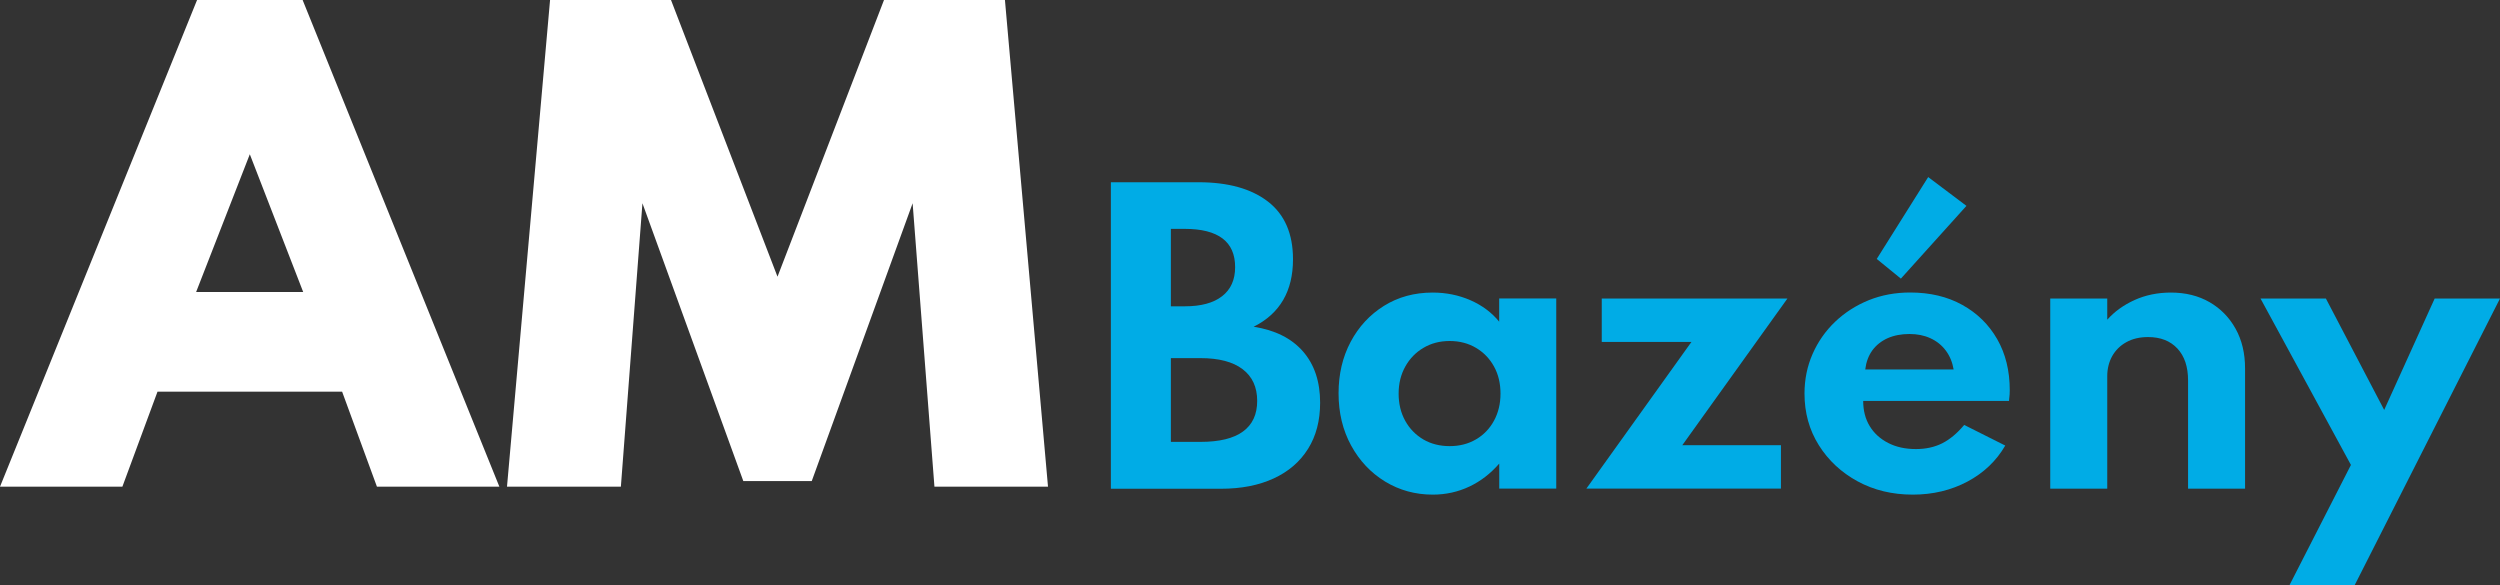 <?xml version="1.0" encoding="utf-8"?>
<!-- Generator: Adobe Illustrator 14.0.0, SVG Export Plug-In . SVG Version: 6.00 Build 43363)  -->
<!DOCTYPE svg PUBLIC "-//W3C//DTD SVG 1.1//EN" "http://www.w3.org/Graphics/SVG/1.1/DTD/svg11.dtd">
<svg version="1.1" id="Vrstva_1" xmlns="http://www.w3.org/2000/svg" xmlns:xlink="http://www.w3.org/1999/xlink" x="0px" y="0px"
	 width="400px" height="93.64px" viewBox="0 0 400 93.64" enable-background="new 0 0 400 93.64" xml:space="preserve">
<rect x="0" y="0" width="400" height="93.64" fill="#333333" stroke="none"/>
<g>
	<g>
		<path fill="#FFF" d="M0,77.87L31.53,0h16.89L79.9,77.87H60.31l-5.57-15.2H25.2l-5.62,15.2H0z M31.38,46.72h17.13l-8.54-22.04
			L31.38,46.72z"/>
		<path fill="#FFF" d="M81.12,77.87L88.01,0h19.35l17.04,44.27L141.44,0h19.35l6.89,77.87h-18.17l-3.49-45.35l-16.14,44.45
			h-10.95l-16.14-44.45l-3.45,45.35H81.12z"/>
	</g>
	<g>
		<path fill="#00ACE6" d="M177.74,78.19V29.16h14.05c4.71,0,8.41,1.03,11.08,3.09c2.67,2.06,4.01,5.14,4.01,9.24
			c0,5.09-2.1,8.69-6.3,10.79c3.43,0.53,6.06,1.85,7.89,3.94c1.83,2.09,2.75,4.83,2.75,8.22c0,2.85-0.64,5.31-1.93,7.37
			c-1.29,2.06-3.12,3.64-5.5,4.74s-5.19,1.65-8.44,1.65H177.74z M187.34,49.01h2.23c2.6,0,4.59-0.54,5.97-1.62
			c1.39-1.08,2.08-2.63,2.08-4.65c0-2.04-0.67-3.57-2.02-4.59c-1.35-1.02-3.36-1.53-6.03-1.53h-2.23V49.01z M187.34,70.7h4.75
			c3.01,0,5.27-0.55,6.79-1.66c1.52-1.11,2.27-2.74,2.27-4.9c0-2.2-0.78-3.89-2.33-5.07c-1.55-1.18-3.8-1.77-6.73-1.77h-4.75V70.7z"
			/>
		<path fill="#00ACE6" d="M229.24,79.14c-2.79,0-5.33-0.7-7.62-2.09c-2.29-1.4-4.1-3.32-5.44-5.77c-1.34-2.45-2.01-5.23-2.01-8.36
			c0-3.05,0.64-5.79,1.93-8.22c1.29-2.43,3.07-4.35,5.33-5.76c2.27-1.42,4.87-2.13,7.8-2.13c2.16,0,4.17,0.41,6.05,1.23
			c1.87,0.82,3.4,1.97,4.59,3.43v-3.72H249v30.43h-9.12v-4.01c-1.39,1.6-2.98,2.83-4.78,3.68S231.34,79.14,229.24,79.14z
			 M231.94,71.38c1.59,0,2.99-0.36,4.22-1.08s2.19-1.72,2.88-2.99c0.69-1.27,1.04-2.71,1.04-4.34c0-1.64-0.35-3.09-1.05-4.35
			c-0.7-1.26-1.66-2.25-2.88-2.97c-1.22-0.72-2.62-1.09-4.2-1.09c-1.57,0-2.96,0.36-4.19,1.09c-1.23,0.72-2.2,1.72-2.91,2.99
			c-0.71,1.27-1.07,2.71-1.07,4.34c0,1.63,0.35,3.07,1.05,4.34c0.7,1.27,1.67,2.26,2.9,2.99C228.95,71.02,230.36,71.38,231.94,71.38
			z"/>
		<path fill="#00ACE6" d="M253.81,78.19l16.82-23.48h-14.35v-6.95h29.71l-16.82,23.47h15.78v6.95H253.81z"/>
		<path fill="#00ACE6" d="M306.05,79.14c-3.29,0-6.23-0.71-8.84-2.13c-2.6-1.42-4.67-3.34-6.2-5.78s-2.29-5.19-2.29-8.26
			c0-2.26,0.43-4.37,1.29-6.33c0.86-1.96,2.06-3.68,3.61-5.16c1.54-1.47,3.34-2.62,5.38-3.45c2.04-0.82,4.25-1.23,6.63-1.23
			c3.17,0,5.95,0.66,8.33,1.98c2.39,1.32,4.25,3.15,5.59,5.48c1.34,2.34,2.01,5.06,2.01,8.17c0,0.26,0,0.48-0.02,0.67
			c-0.01,0.19-0.04,0.54-0.1,1.05h-23.33c0,1.55,0.35,2.9,1.05,4.04c0.7,1.15,1.69,2.04,2.96,2.69c1.27,0.65,2.74,0.97,4.43,0.97
			c1.58,0,2.98-0.31,4.2-0.92c1.22-0.62,2.39-1.59,3.52-2.94l6.57,3.3c-1.43,2.46-3.45,4.38-6.06,5.77
			C312.17,78.44,309.26,79.14,306.05,79.14z M298.44,59.11h14.14c-0.2-1.17-0.62-2.18-1.26-3.03c-0.64-0.85-1.46-1.51-2.45-1.96
			c-0.99-0.46-2.11-0.68-3.36-0.68c-1.33,0-2.5,0.23-3.51,0.68c-1.01,0.46-1.82,1.11-2.44,1.96
			C298.95,56.93,298.58,57.94,298.44,59.11z M304.14,44.58l-3.86-3.15l8.23-13.1l6.12,4.61L304.14,44.58z"/>
		<path fill="#00ACE6" d="M328.04,78.19V47.76h9.12v3.39c1.17-1.31,2.63-2.36,4.38-3.15c1.75-0.79,3.69-1.19,5.81-1.19
			c2.34,0,4.39,0.51,6.17,1.53c1.77,1.02,3.16,2.44,4.17,4.25c1.01,1.81,1.52,3.93,1.52,6.35v19.25h-9.12V60.86
			c0-2.18-0.57-3.88-1.71-5.1c-1.14-1.22-2.7-1.83-4.68-1.83c-1.35,0-2.51,0.27-3.49,0.82c-0.98,0.54-1.73,1.29-2.26,2.23
			c-0.52,0.94-0.79,2.01-0.79,3.2v18.01H328.04z"/>
		<path fill="#00ACE6" d="M366.31,93.64l9.84-19.25l-14.47-26.63h10.46l9.33,17.83l8.08-17.83H400l-23.26,45.88H366.31z"/>
	</g>
</g>
</svg>
